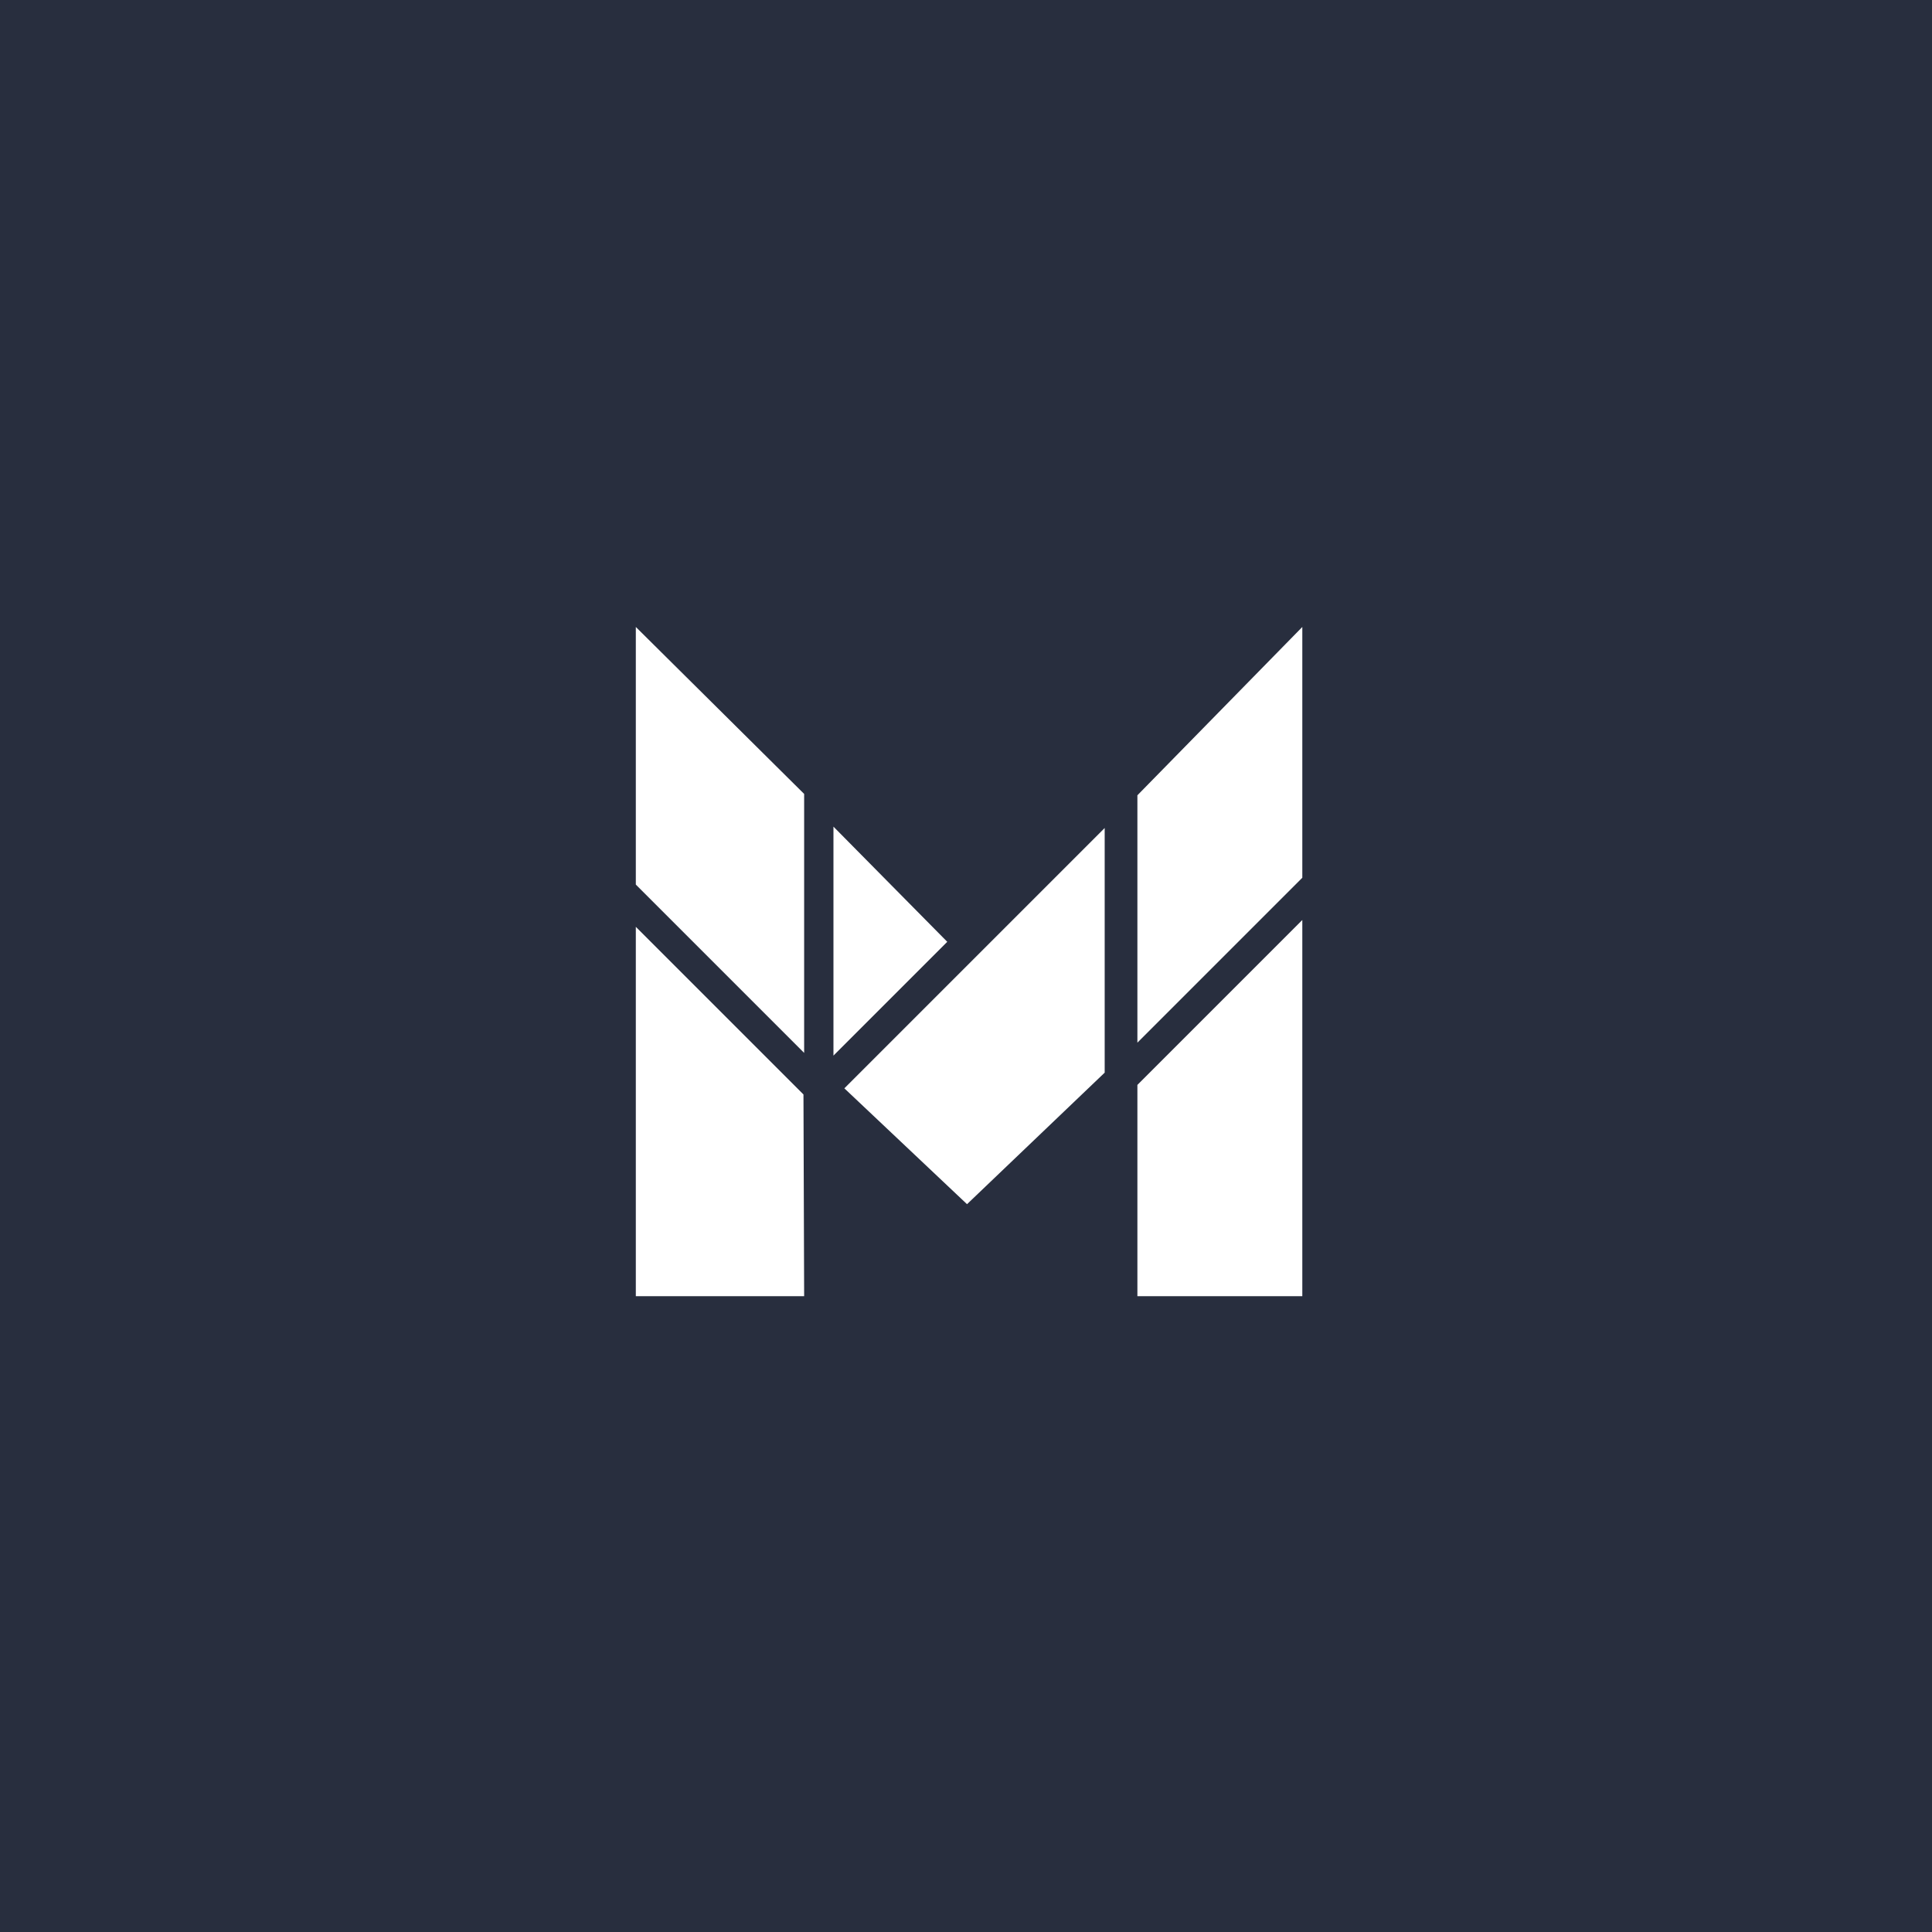 <?xml version="1.0" encoding="utf-8"?>
<!-- Generator: Adobe Illustrator 26.0.1, SVG Export Plug-In . SVG Version: 6.00 Build 0)  -->
<svg version="1.1" id="Layer_1" xmlns="http://www.w3.org/2000/svg" xmlns:xlink="http://www.w3.org/1999/xlink" x="0px" y="0px"
	 width="283.5px" height="283.5px" viewBox="0 0 283.5 283.5" style="enable-background:new 0 0 283.5 283.5;" xml:space="preserve"
	>
<style type="text/css">
	.st0{fill:#282E3E;}
	.st1{fill:#FFFFFF;}
</style>
<rect class="st0" width="283.5" height="283.5"/>
<g>
	<rect x="79.1" y="83.3" class="st1" width="122.9" height="116.6"/>
	<path class="st0" d="M75.1,78.5V205h133.3V78.5H75.1z M118,190.2H93.3V136l24.6,24.6L118,190.2L118,190.2z M118,116.7v37.8
		l-24.7-24.7V92l24.7,24.5V116.7z M122.3,121.3l16.7,16.9l-16.7,16.7V121.3z M162.1,157.4l-20.2,19.3l-18-17l38.2-38.2V157.4z
		 M191.1,190.2h-24.2v-31l24.2-24.2V190.2z M191.1,128.8L166.9,153c0-0.4,0-35.9,0-36.3L191.1,92V128.8z"/>
</g>
</svg>
